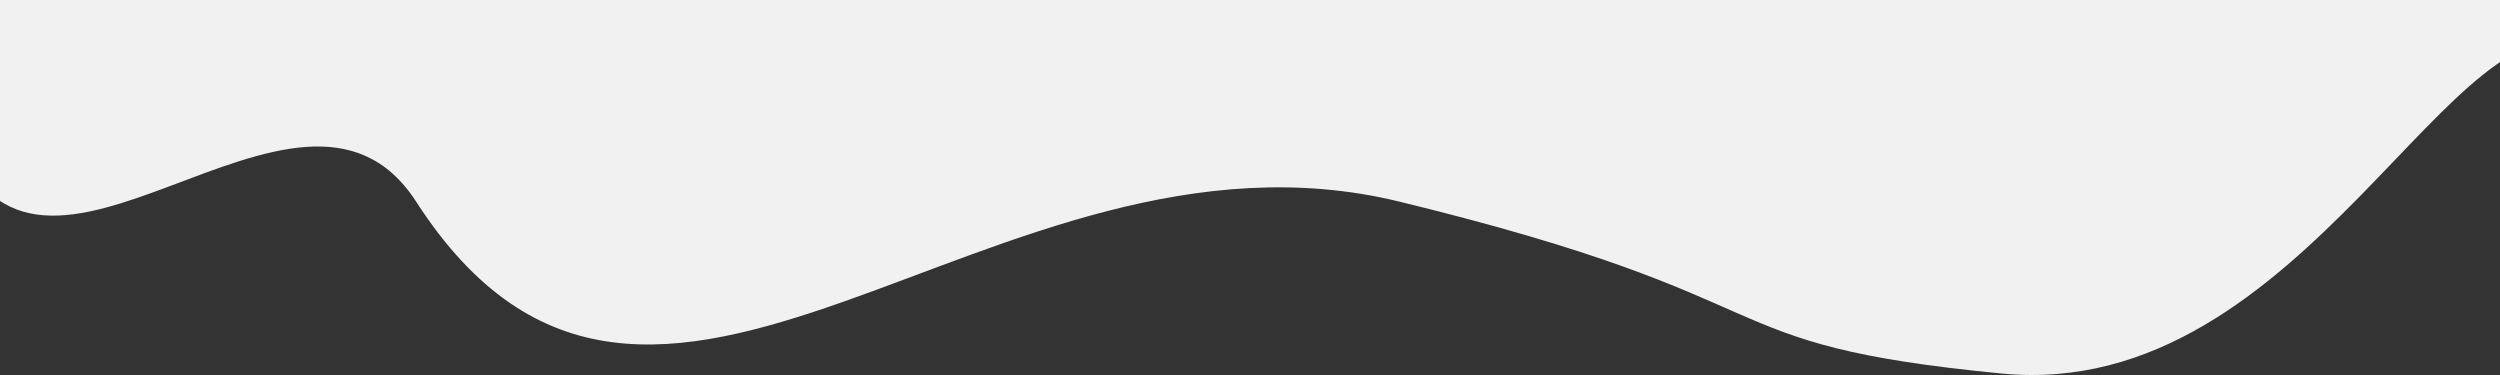 <?xml version="1.0" encoding="UTF-8"?>
<svg width="1440px" height="216px" viewBox="0 0 1440 216" version="1.1" xmlns="http://www.w3.org/2000/svg" xmlns:xlink="http://www.w3.org/1999/xlink">
    <rect x="0" y="0" width="1440" height="216" fill="#333333" stroke="none"/>
    <title>Rectangle</title>
    <g id="Page-2" stroke="none" stroke-width="1" fill="none" fill-rule="evenodd">
        <g id="Desktop-HD-Copy-5" transform="translate(0, -3100)" fill="#F1F1F1">
            <path d="M1542.015,3100 C1519.808,3125.386 1502.464,3134.75 1489.983,3128.09 C1414.983,3088.078 1328.984,3332.155 1152.986,3315.149 C976.988,3298.144 1039.988,3273.136 805.99,3216.118 C571.021,3158.863 375.885,3427.185 239.671,3216.118 C172.555,3112.122 19.691,3308.485 -26.613,3177.106 C-30.364,3166.465 -34.883,3140.763 -40.171,3100 L1542.015,3100 Z" id="Rectangle"></path>
        </g>
    </g>
</svg>